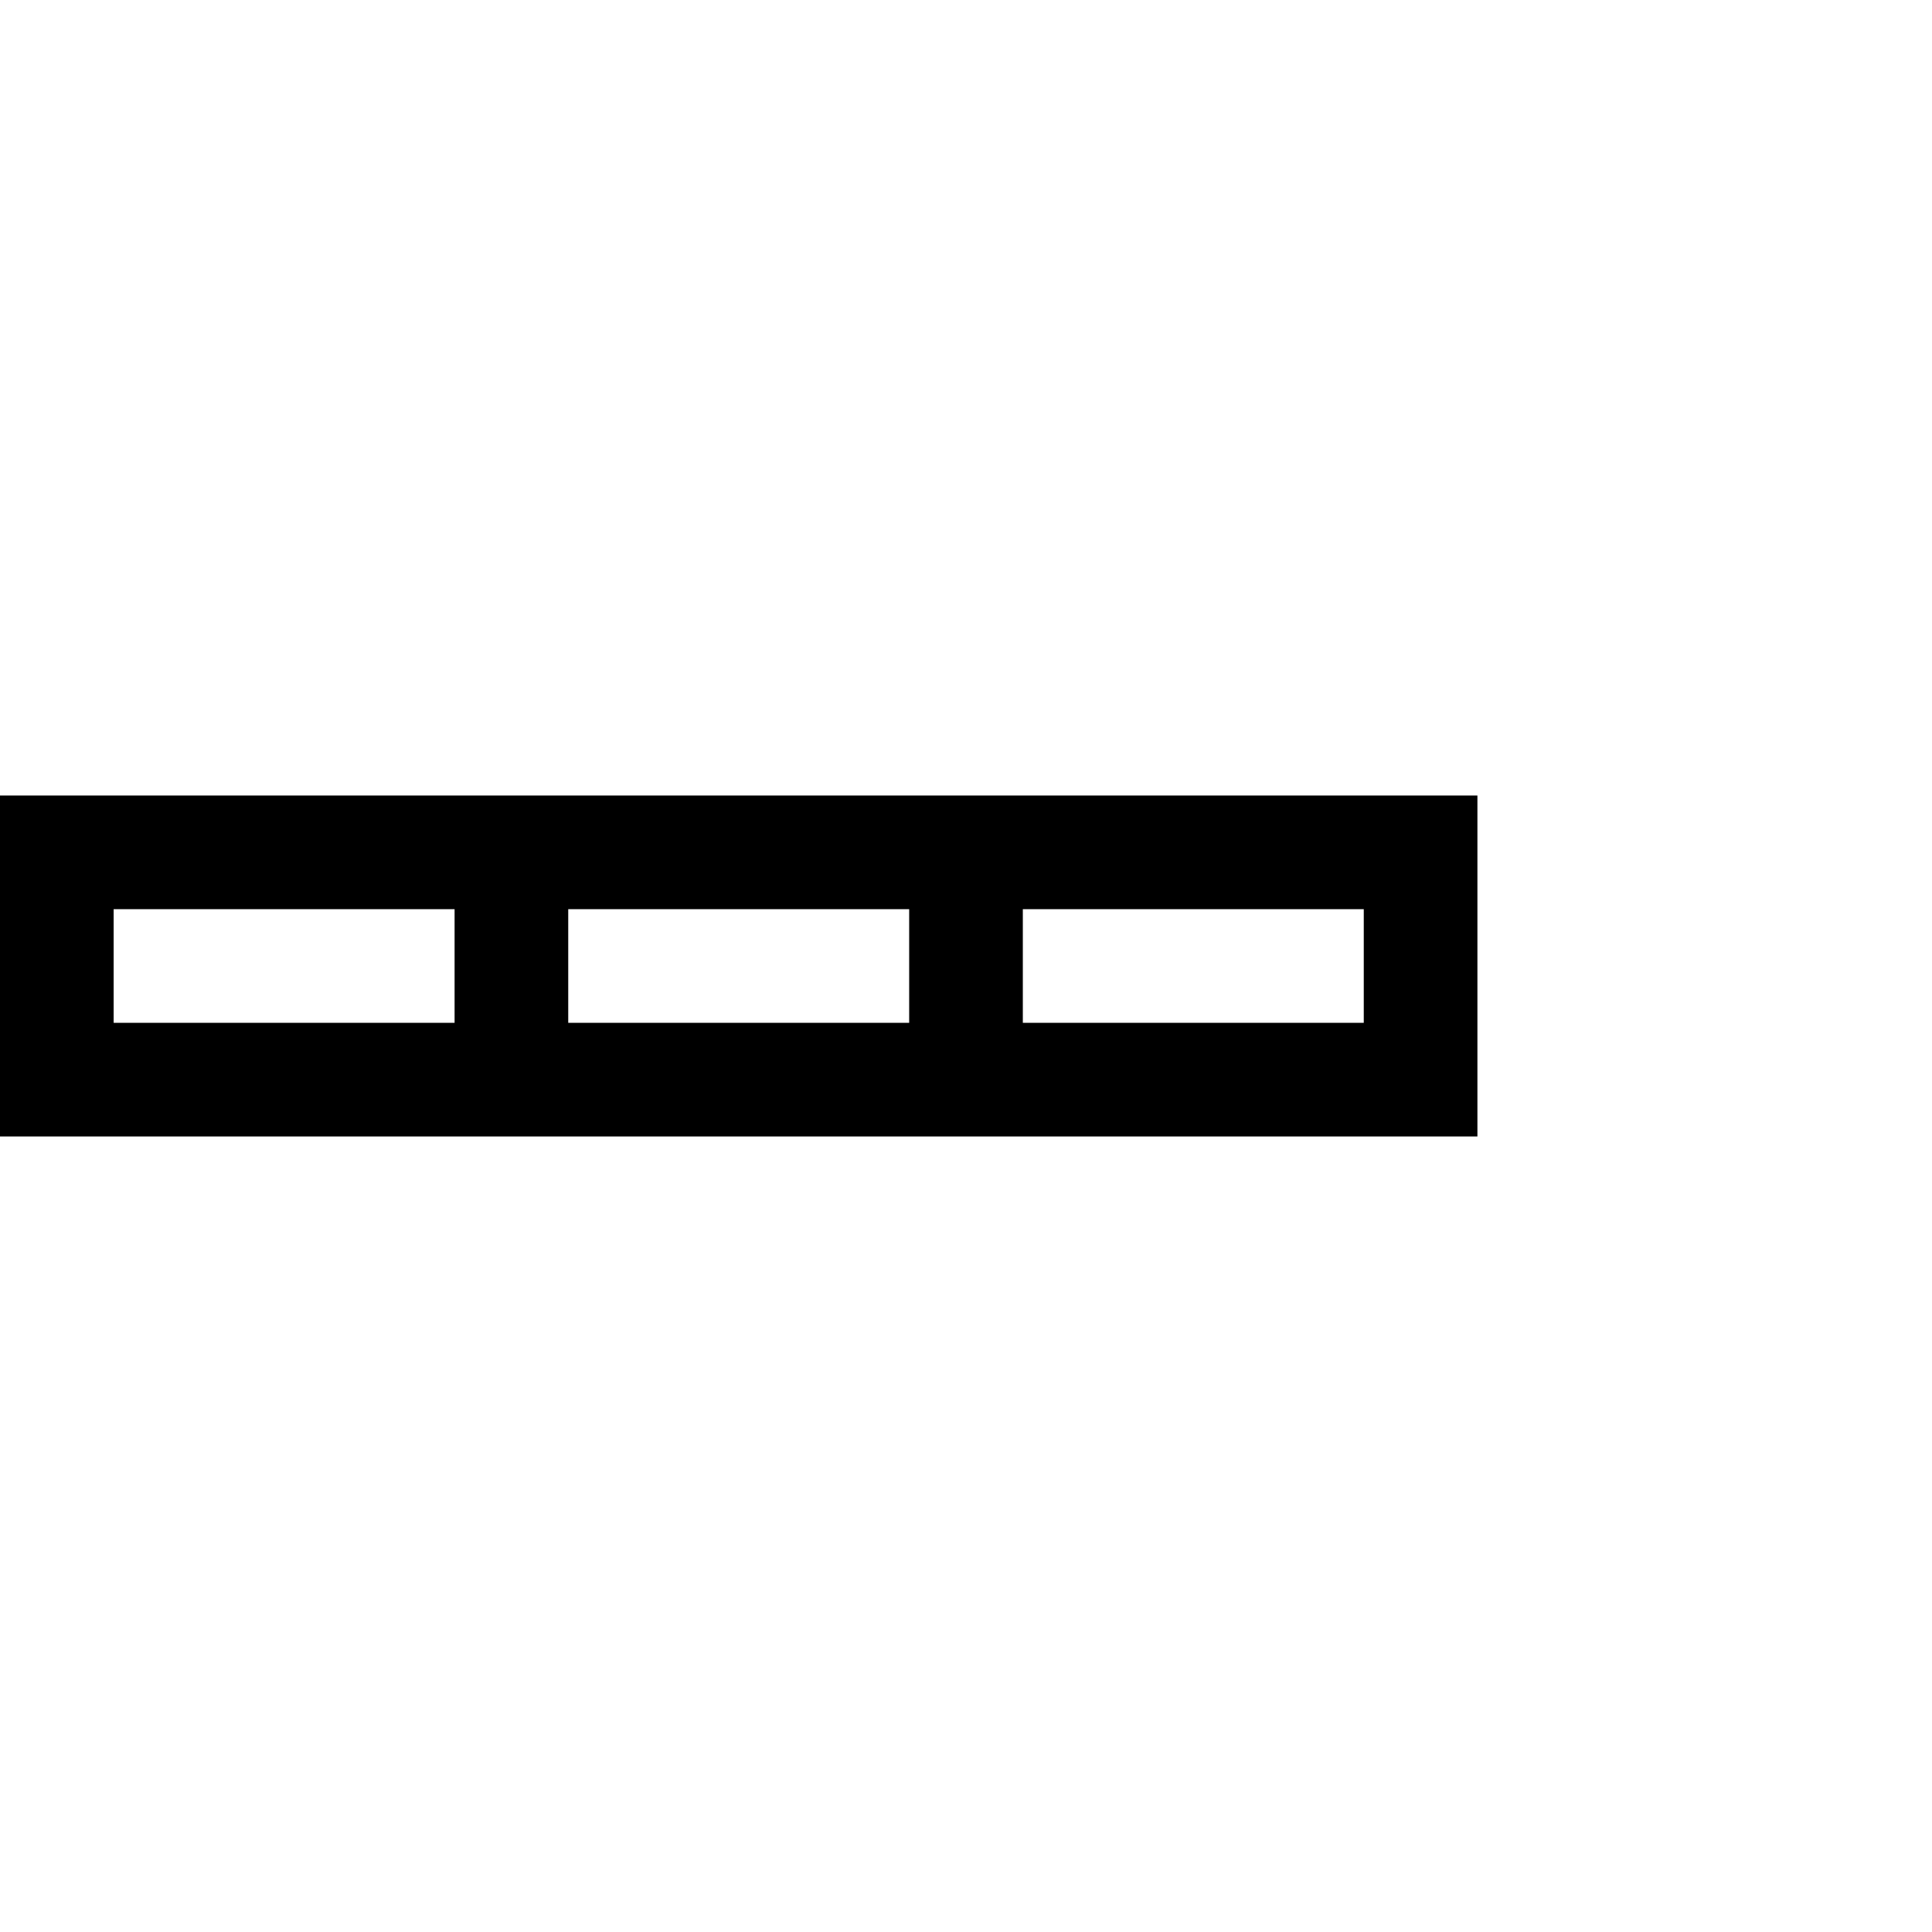 <?xml version="1.0" encoding="utf-8"?>

<!DOCTYPE svg PUBLIC "-//W3C//DTD SVG 1.1//EN" "http://www.w3.org/Graphics/SVG/1.1/DTD/svg11.dtd">

<svg width="800px" height="800px" viewBox="0 0 17 17" version="1.1" xmlns="http://www.w3.org/2000/svg" xmlns:xlink="http://www.w3.org/1999/xlink">
	<path d="M0 7v3h13v-3h-13zM8 8v1h-3v-1h3zM1 8h3v1h-3v-1zM12 9h-3v-1h3v1z" fill="#000000" />
</svg>